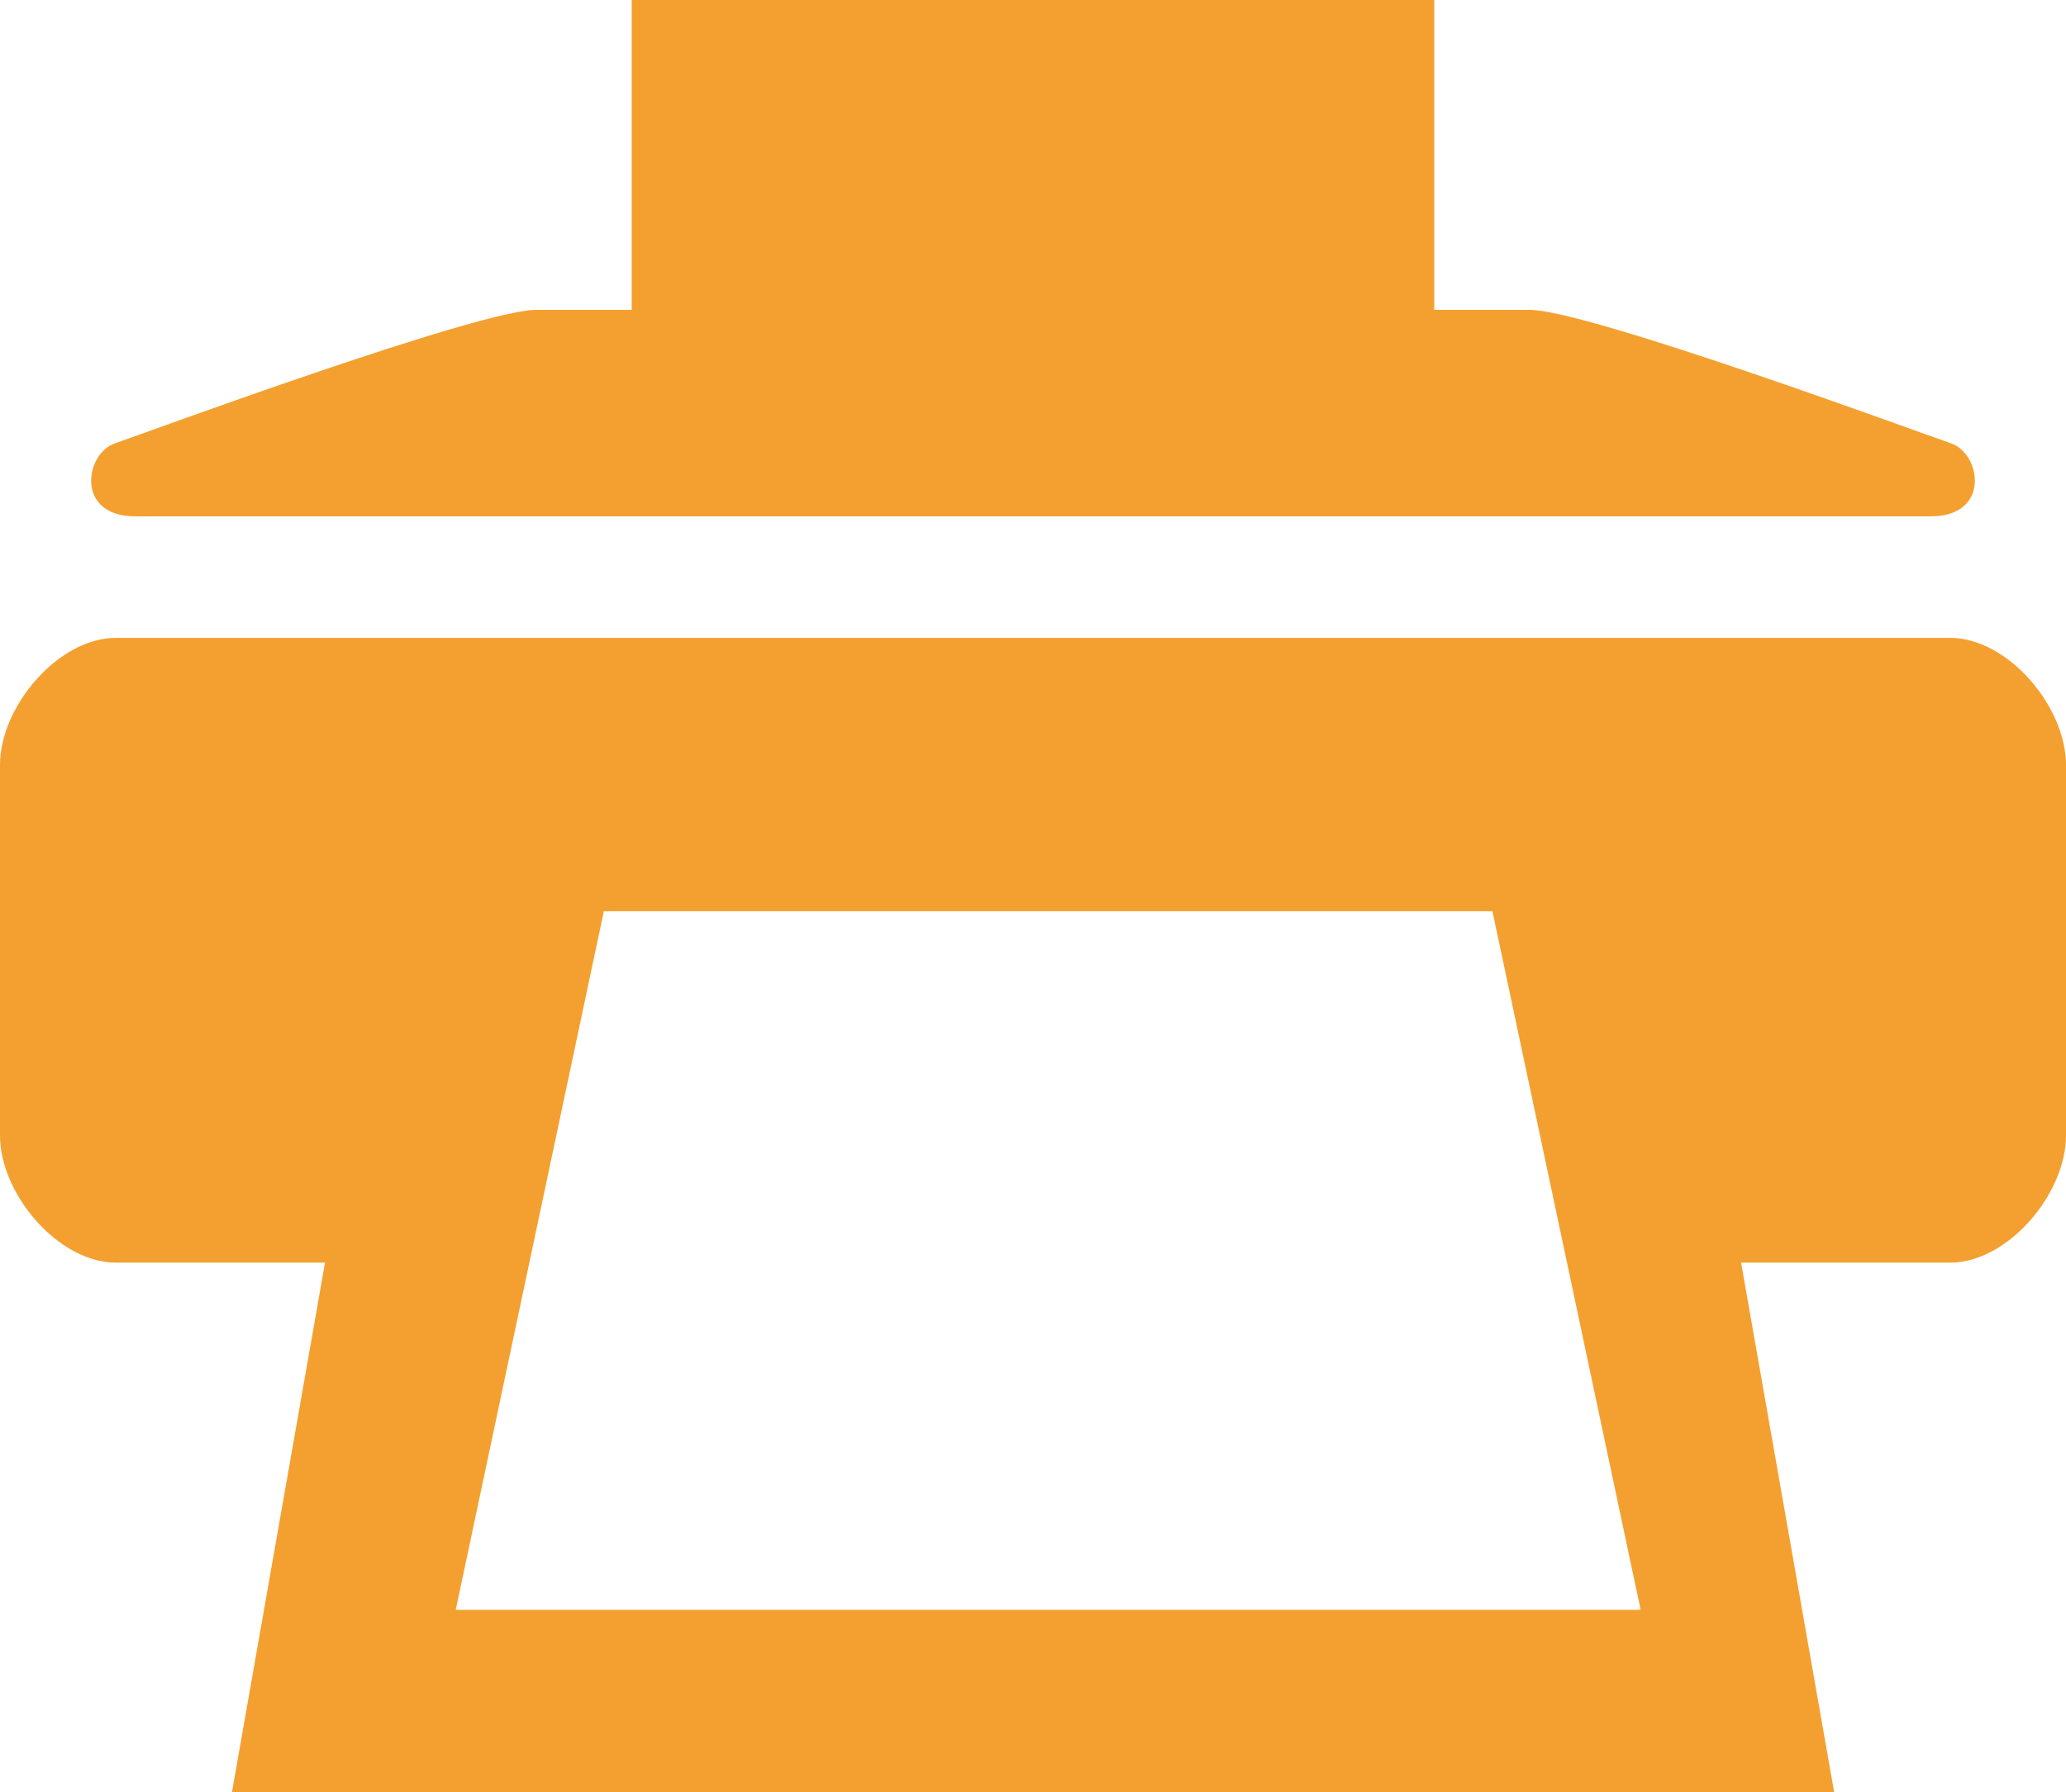 <?xml version="1.0" encoding="UTF-8"?>
<svg width="68px" height="59px" viewBox="0 0 68 59" version="1.1" xmlns="http://www.w3.org/2000/svg" xmlns:xlink="http://www.w3.org/1999/xlink">
    <!-- Generator: sketchtool 57 (101010) - https://sketch.com -->
    <title>980A24BA-95A6-4260-A445-801FAF1C11EF</title>
    <desc>Created with sketchtool.</desc>
    <g id="Page-1" stroke="none" stroke-width="1" fill="none" fill-rule="evenodd">
        <g id="Icons" transform="translate(-1261, -684)" fill="#F4A030">
            <path d="M1265.453,701 L1324.546,701 C1326.529,701 1326.206,698.933 1325.216,698.596 C1324.226,698.259 1313.248,694.2 1311.338,694.2 L1308.207,694.2 L1308.207,684 L1281.792,684 L1281.792,694.2 L1278.66,694.2 C1276.75,694.2 1265.769,698.259 1264.782,698.596 C1263.796,698.933 1263.469,701 1265.453,701 L1265.453,701 Z M1325.184,705 L1264.819,705 C1262.91,705 1261,707.267 1261,709.183 L1261,721.386 C1261,723.301 1262.91,725.569 1264.819,725.569 L1271.697,725.569 L1268.635,743 L1321.369,743 L1318.306,725.569 L1325.184,725.569 C1327.09,725.569 1329,723.301 1329,721.386 L1329,709.183 C1329,707.267 1327.09,705 1325.184,705 L1325.184,705 Z M1276,737 L1280.875,714 L1310.122,714 L1315,737 L1276,737 L1276,737 Z" id="Drucken-hover"></path>
        </g>
    </g>
</svg>